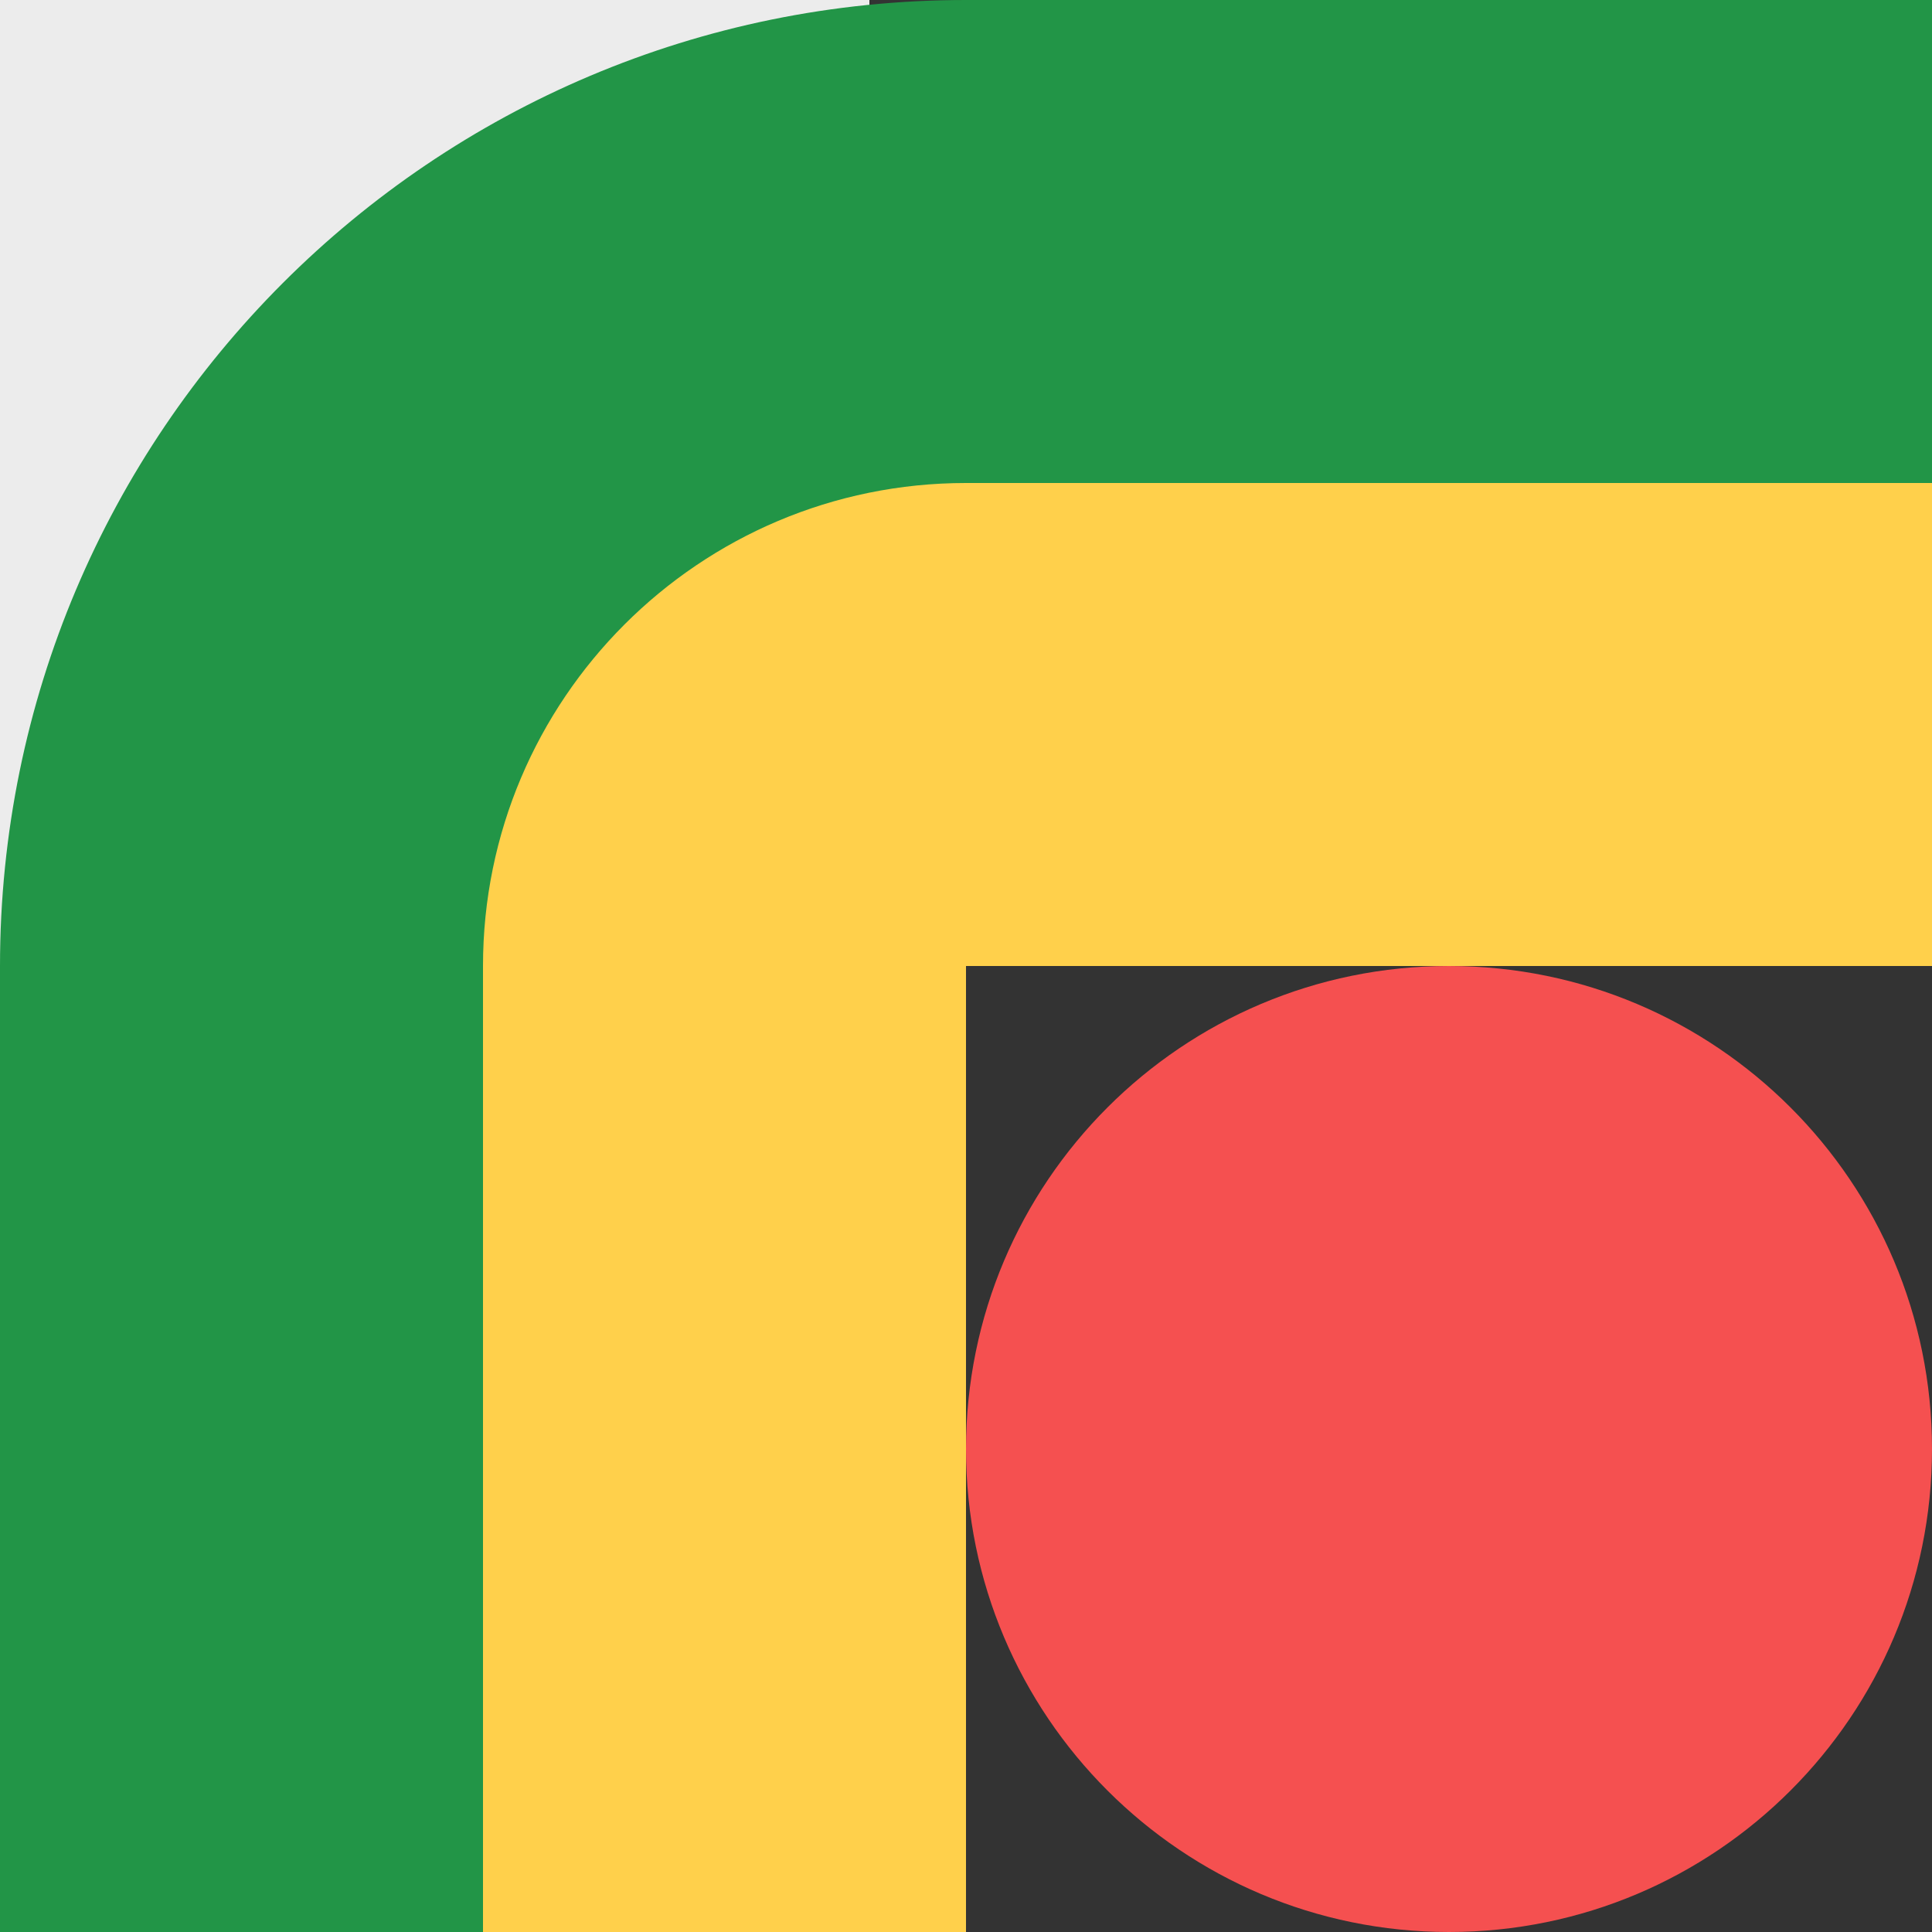<svg xmlns="http://www.w3.org/2000/svg" width="200" height="200" viewBox="0 0 200 200" fill="none"><rect x="0" y="0" width="200" height="200" fill="#333333" stroke="none"/><g clip-path="url(#clip0_318_3736)"><rect width="90" height="101" transform="matrix(-1 0 0 1 90 0)" fill="#ECECEC"></rect><path d="M100 100H0C0 44.77 44.77 0 100 0V100Z" fill="#229547"></path><path d="M100 50C72.39 50 50 72.39 50 100H100V50Z" fill="#FFD04B"></path><path d="M100 100H0V200H100V100Z" fill="#229547"></path><path d="M100 100H50V200H100V100Z" fill="#FFD04B"></path><path d="M200 0H100V100H200V0Z" fill="#229547"></path><path d="M200 50H100V100H200V50Z" fill="#FFD04B"></path><path d="M150 200C177.614 200 200 177.614 200 150C200 122.386 177.614 100 150 100C122.386 100 100 122.386 100 150C100 177.614 122.386 200 150 200Z" fill="#F55050"></path></g><defs><clipPath id="clip0_318_3736"><rect width="200" height="200" fill="white"></rect></clipPath></defs></svg>